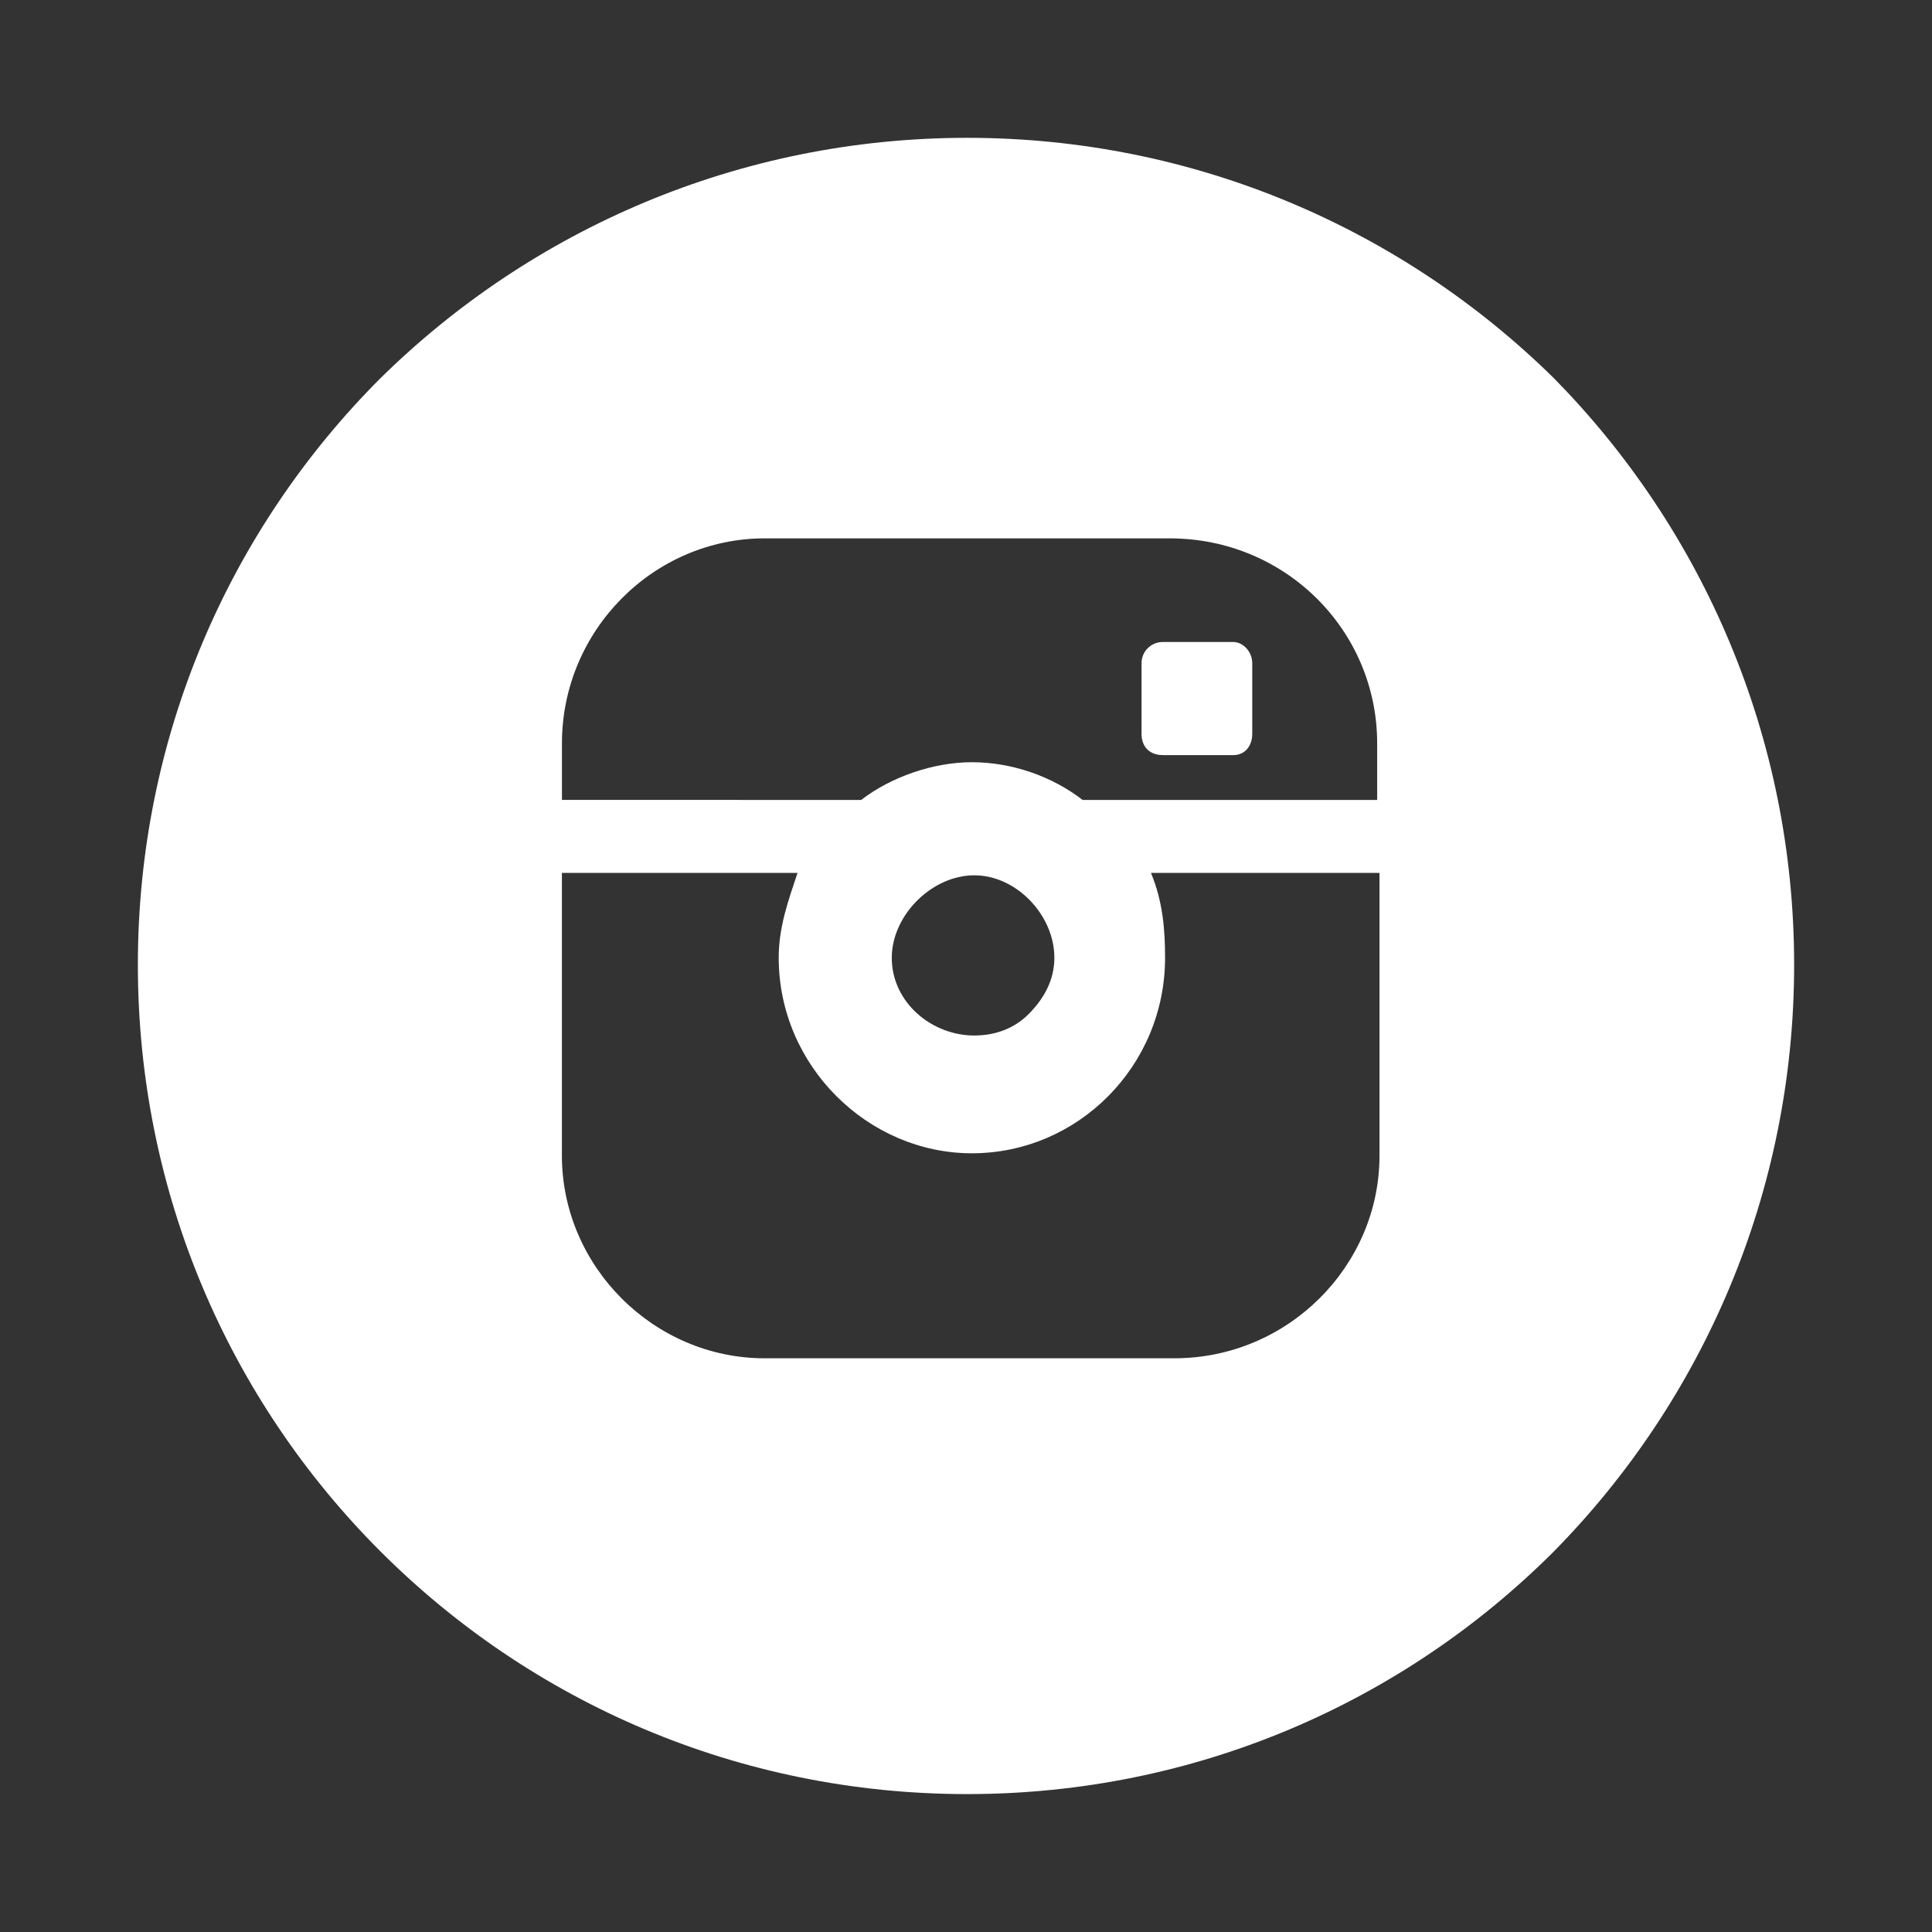 <?xml version="1.0" ?>
<!DOCTYPE svg  PUBLIC '-//W3C//DTD SVG 1.1//EN'  'http://www.w3.org/Graphics/SVG/1.1/DTD/svg11.dtd'><svg height="50px"
    id="Livello_1" style="enable-background:new 0 0 50 50;" version="1.1" viewBox="0 0 50 50" width="50px" xml:space="preserve"
    xmlns="http://www.w3.org/2000/svg" xmlns:xlink="http://www.w3.org/1999/xlink">
    <rect x="0" y="0" width="50" height="50" fill="#333333" stroke="none"/>
    <g>
        <path fill="#FFFFFF" d="M46.432,24.969c0,5.916-2.377,11.281-6.219,15.183c-3.902,3.902-9.268,6.279-15.182,6.279   c-5.915,0-11.28-2.377-15.183-6.279s-6.28-9.268-6.28-15.183c0-5.914,2.378-11.28,6.28-15.183   c3.902-3.841,9.268-6.219,15.183-6.219c5.915,0,11.28,2.378,15.182,6.219C44.055,13.689,46.432,19.055,46.432,24.969z    M22.287,20.702c0.793-0.61,1.89-0.976,2.865-0.976c1.038,0,2.073,0.365,2.866,0.976h7.623v-1.464c0-2.927-2.379-5.305-5.367-5.305   H19.787c-2.866,0-5.244,2.378-5.244,5.305v1.464H22.287z M29.787,22.591c0.305,0.731,0.365,1.464,0.365,2.195   c0,2.805-2.256,5.061-5,5.061c-2.683,0-4.999-2.256-4.999-5.061c0-0.793,0.243-1.464,0.487-2.195h-6.098v7.317   c0,2.865,2.378,5.244,5.244,5.244h10.61c2.926,0,5.305-2.379,5.305-5.244v-7.317H29.787z M25.213,22.653   c-1.098,0-2.134,1.036-2.134,2.134c0,1.158,1.036,2.012,2.134,2.012c0.549,0,1.037-0.184,1.402-0.549   c0.428-0.427,0.672-0.915,0.672-1.463C27.287,23.689,26.311,22.653,25.213,22.653z M30.092,19.542   c-0.305,0-0.549-0.183-0.549-0.549v-1.829c0-0.305,0.244-0.549,0.549-0.549h1.828c0.244,0,0.488,0.244,0.488,0.549v1.829   c0,0.306-0.184,0.549-0.488,0.549H30.092z" />
    </g>
</svg>